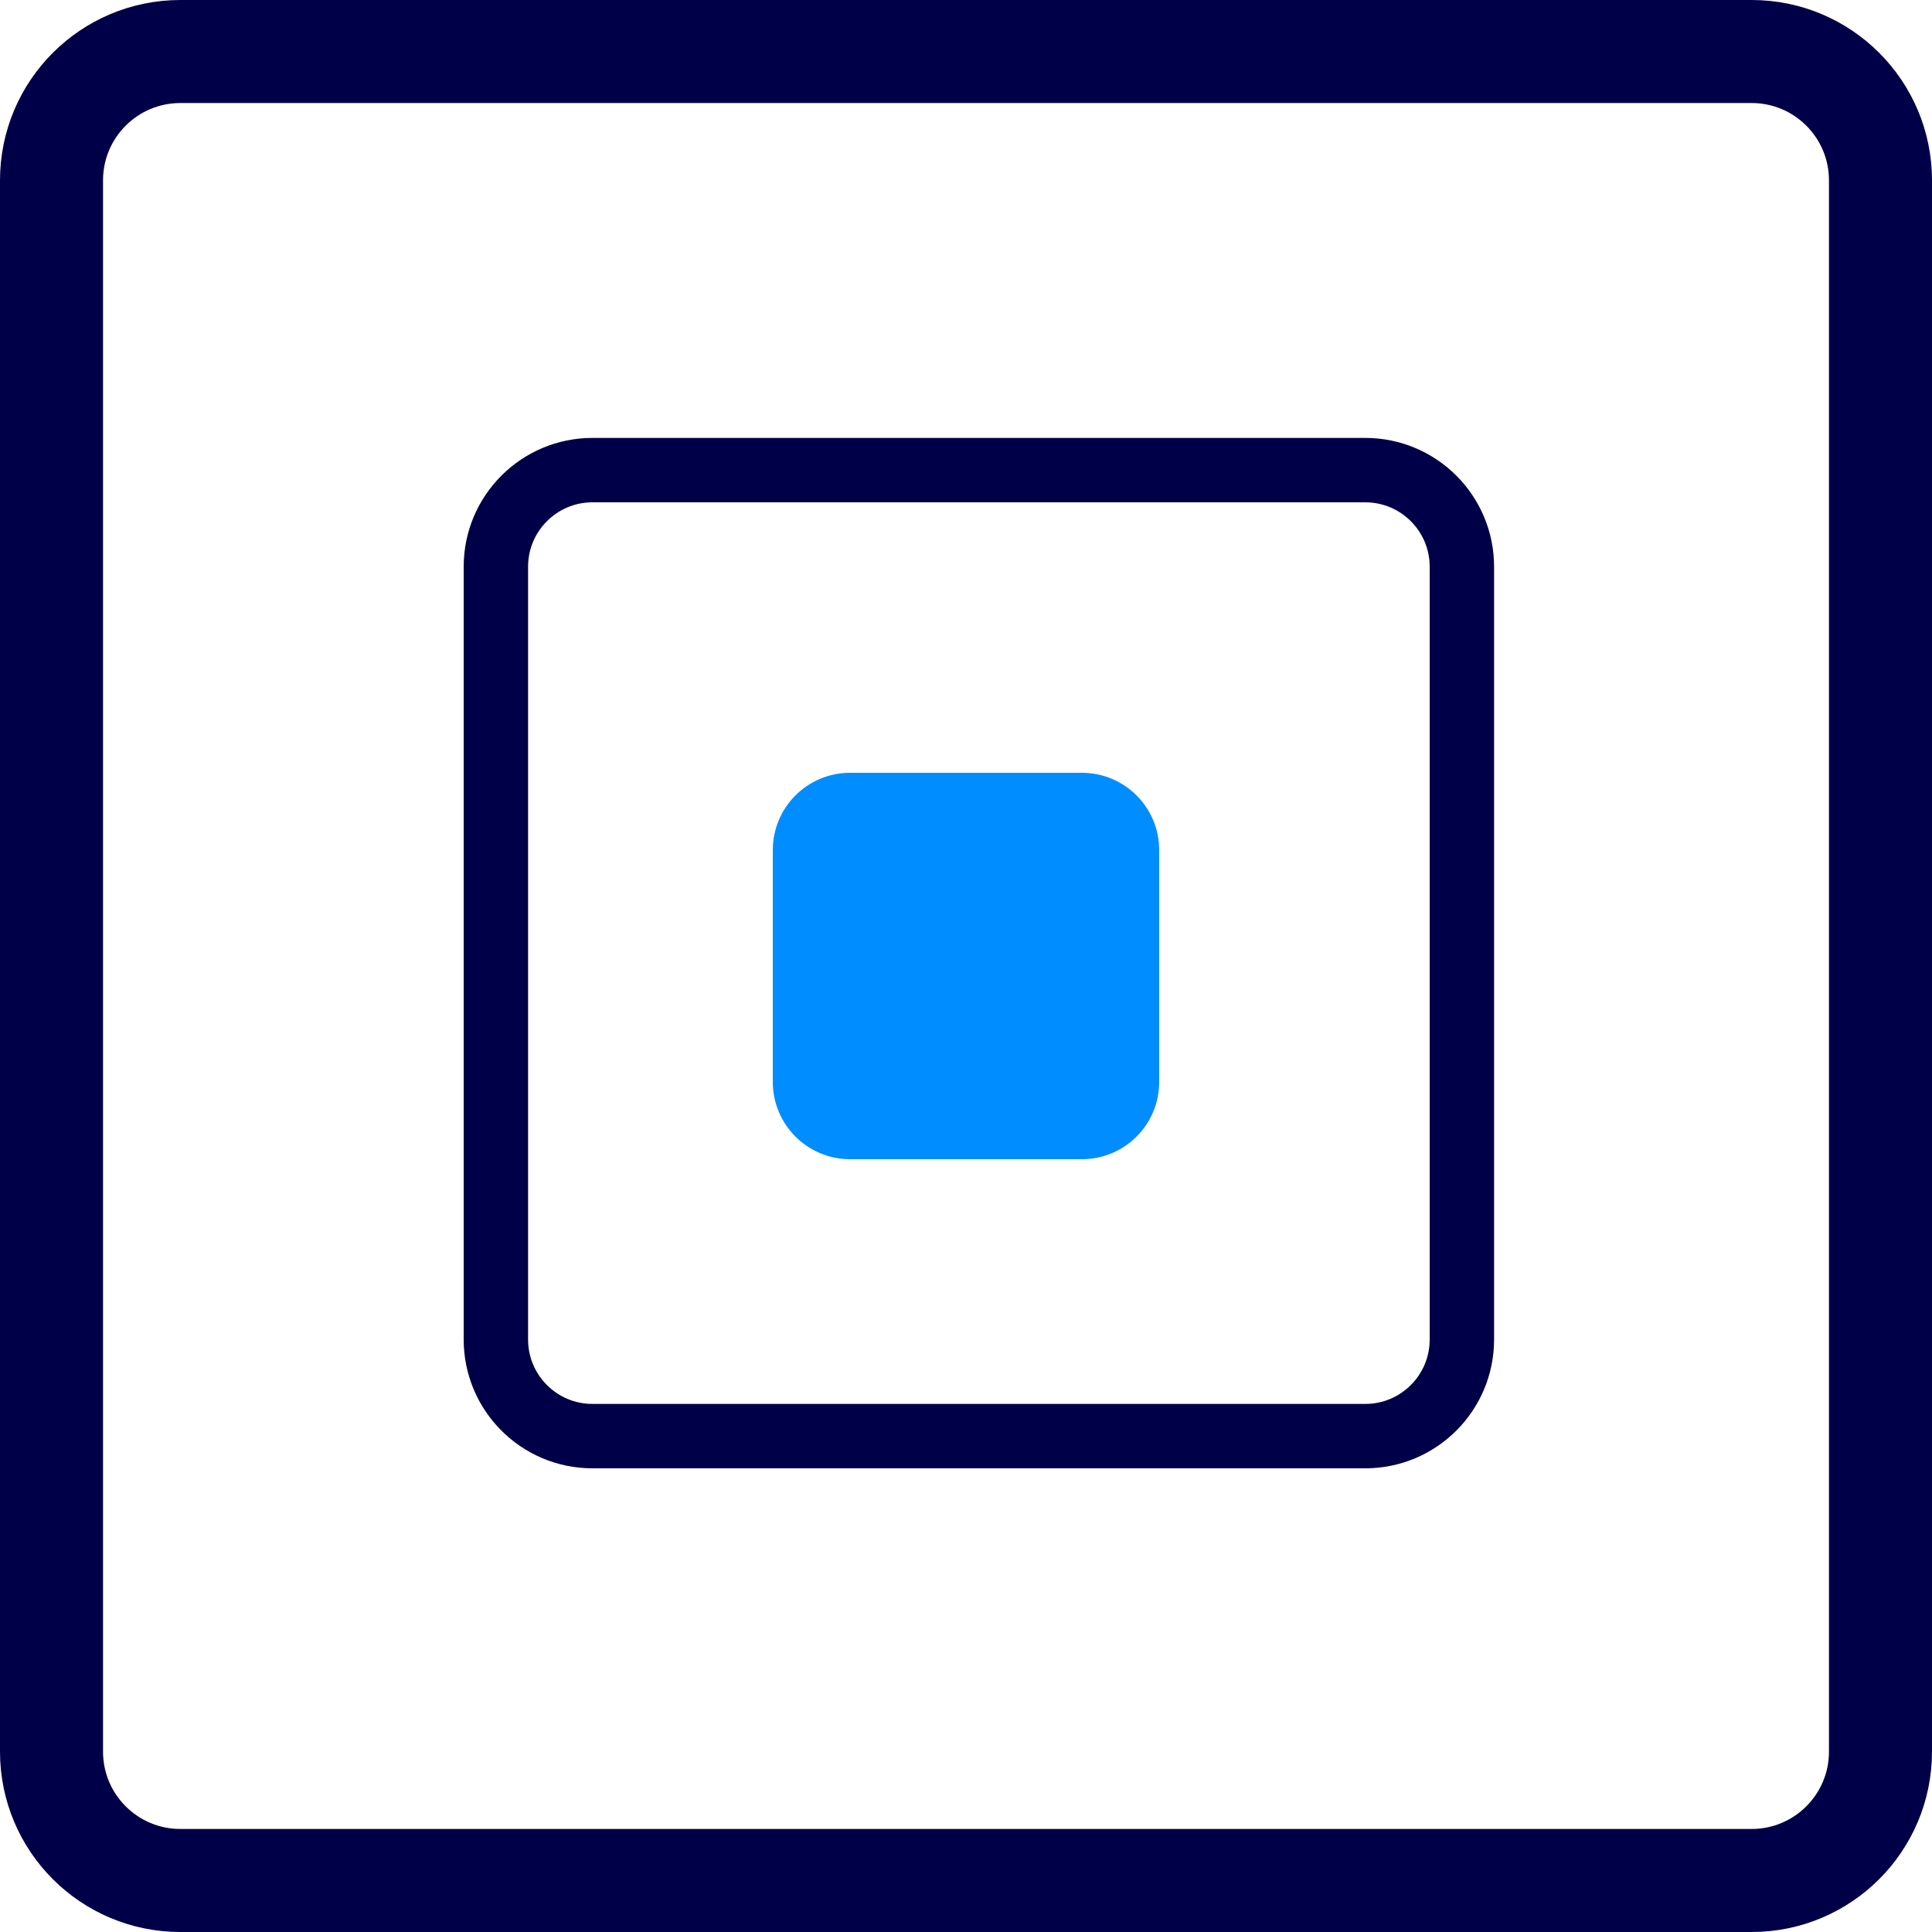 <svg width="75" height="75" viewBox="0 0 75 75" fill="none" xmlns="http://www.w3.org/2000/svg">
<g clip-path="url(#clip0_14_199)">
<path d="M68 2H7C4.239 2 2 4.239 2 7V68C2 70.761 4.239 73 7 73H68C70.761 73 73 70.761 73 68V7C73 4.239 70.761 2 68 2Z" stroke="#000048" stroke-width="4"/>
<path d="M53 18.25H23C20.929 18.25 19.25 19.929 19.25 22V52C19.25 54.071 20.929 55.75 23 55.75H53C55.071 55.75 56.75 54.071 56.75 52V22C56.75 19.929 55.071 18.25 53 18.25Z" stroke="#000048" stroke-width="2.5"/>
<path d="M42 30H33C31.343 30 30 31.343 30 33V42C30 43.657 31.343 45 33 45H42C43.657 45 45 43.657 45 42V33C45 31.343 43.657 30 42 30Z" fill="#008DFF"/>
</g>
<defs>
<clipPath id="clip0_14_199">
<rect width="75" height="75" fill="white"/>
</clipPath>
</defs>
</svg>
